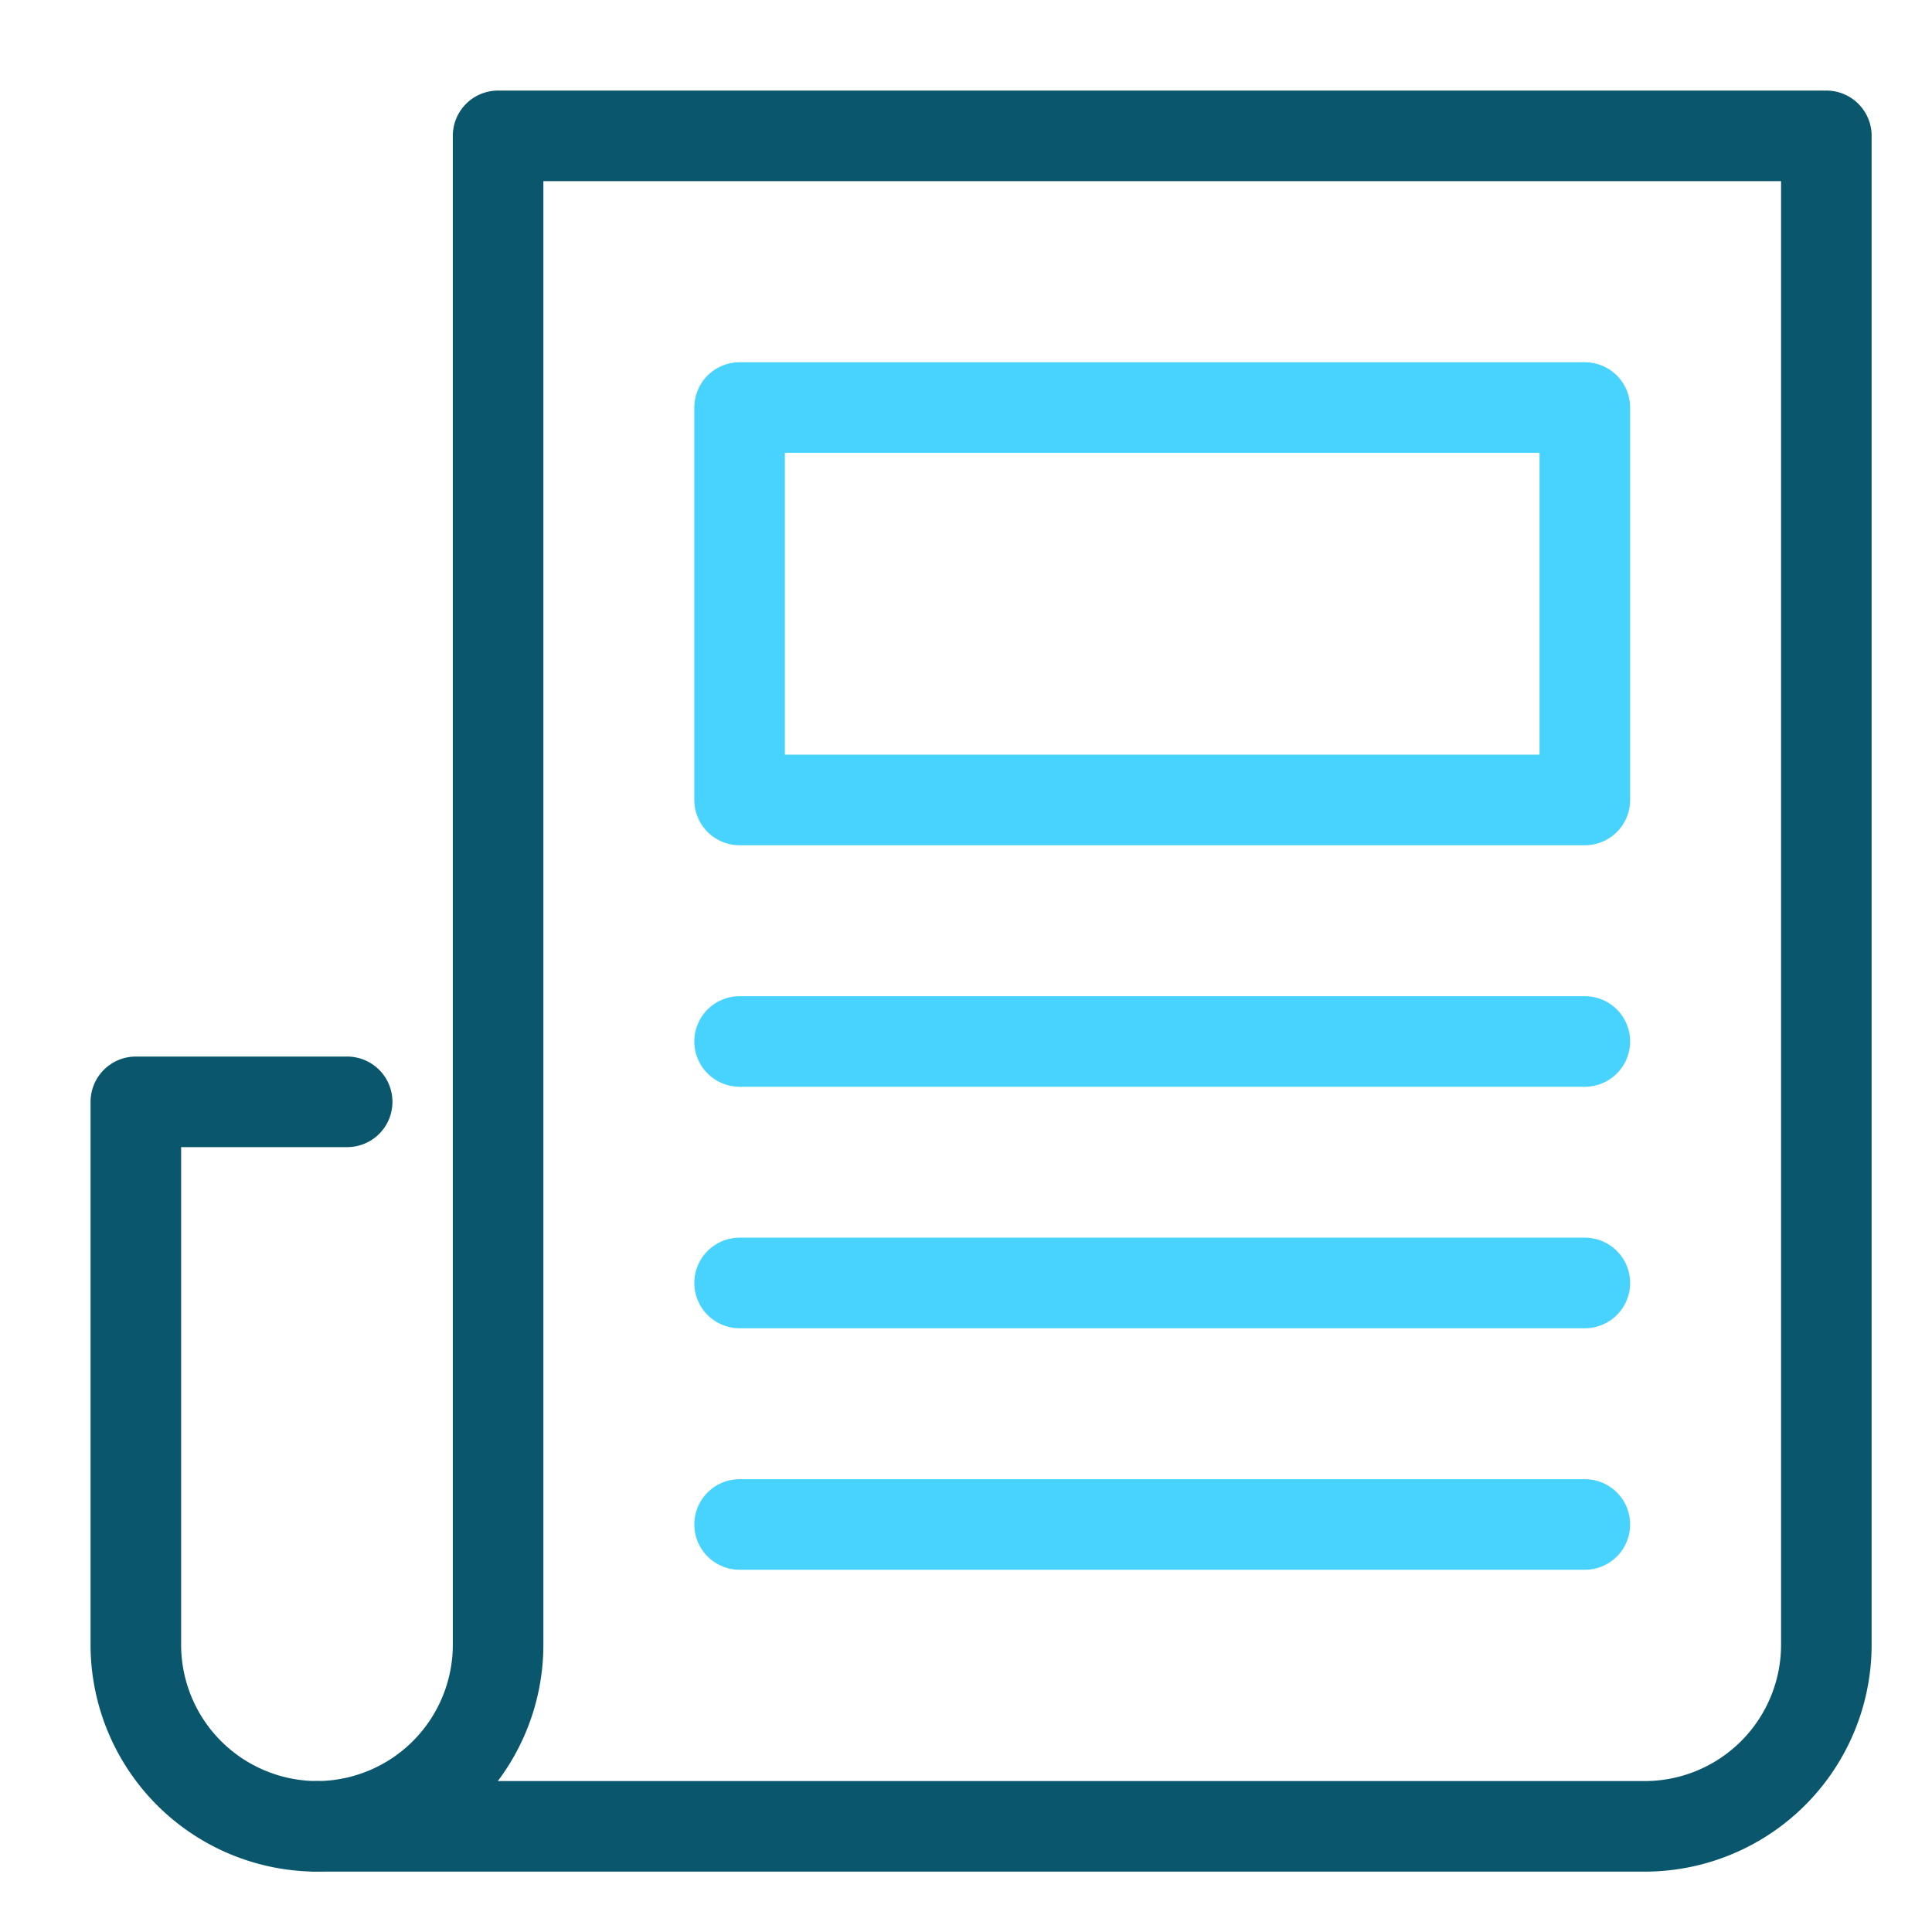 <?xml version="1.0" encoding="UTF-8"?>
<svg xmlns="http://www.w3.org/2000/svg" height="64" width="64" viewBox="0 0 64 64">
  <title>news</title>
  <g stroke-linecap="round" stroke-width="3" fill="none" stroke="#0a576d" stroke-linejoin="round" class="nc-icon-wrapper" transform="translate(0.5 0.5)">
    <line x1="24" y1="34" x2="52" y2="34" stroke="#47d3fe"></line>
    <rect x="24" y="13" width="28" height="13" stroke="#47d3fe"></rect>
    <line x1="52" y1="50" x2="24" y2="50" stroke="#47d3fe"></line>
    <line x1="52" y1="42" x2="24" y2="42" stroke="#47d3fe"></line>
    <path d="M11,36H4V54a6.018,6.018,0,0,0,6,6"></path>
    <path d="M16,4V54a6.018,6.018,0,0,1-6,6H54a6.018,6.018,0,0,0,6-6V4Z"></path>
  </g>
</svg>
